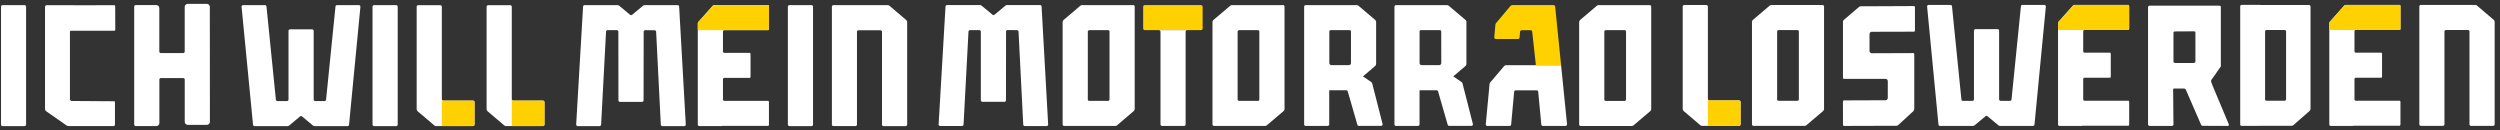 <svg id="blauw" xmlns="http://www.w3.org/2000/svg" viewBox="0 0 2203.37 114.57"><rect x="0" y="0" width="2203.37" height="114.57" fill="#333333" stroke="none"/><defs><style>.cls-1{fill:#fff;}.cls-2{fill:#ffd100;}</style></defs><path class="cls-1" d="M897.69,27.82l4.13,82a1.43,1.43,0,0,0,1.41,1.28h19.14a1.42,1.42,0,0,0,1.41-1.56L918,5.72a1.41,1.41,0,0,0-1.41-1.28H887.82a2.85,2.85,0,0,0-1.82.65l-9.46,7.85a1.41,1.41,0,0,1-1.81,0l-9.47-7.85a2.85,2.85,0,0,0-1.81-.65H834.74a1.41,1.41,0,0,0-1.41,1.28L827.27,109.5a1.42,1.42,0,0,0,1.41,1.56h19.14a1.41,1.41,0,0,0,1.41-1.27l4.35-82A1.43,1.43,0,0,1,855,26.55l8,0A1.42,1.42,0,0,1,864.46,28l0,60.31a1.43,1.43,0,0,0,1.42,1.42h19.32a1.43,1.43,0,0,0,1.42-1.42l.06-60.42a1.41,1.41,0,0,1,1.42-1.42l8.13.09a1.41,1.41,0,0,1,1.41,1.27"/><path class="cls-1" d="M998.65,4.5H953.84a2.8,2.8,0,0,0-1.83.68L937.55,17.46a2.82,2.82,0,0,0-1,2.16v90A1.41,1.41,0,0,0,938,111h44.81a2.85,2.85,0,0,0,1.83-.67L999.07,98a2.82,2.82,0,0,0,1-2.16v-90a1.42,1.42,0,0,0-1.42-1.42M976.46,88.92l-16.39,0a1.4,1.4,0,0,1-1.33-1V28a1.42,1.42,0,0,1,1.42-1.42l16.39,0a1.4,1.4,0,0,1,1.33,1V87.5a1.41,1.41,0,0,1-1.42,1.42"/><path class="cls-1" d="M1375.86,57.45h-48.21a2.82,2.82,0,0,0-2.17,1l-12,14.12a2.79,2.79,0,0,0-.66,1.57l-3.33,35.31a1.41,1.41,0,0,0,1.41,1.55h19.53a1.42,1.42,0,0,0,1.41-1.28l2.65-28.81a1.41,1.41,0,0,1,1.41-1.28h18.4a1.41,1.41,0,0,1,1.41,1.28l2.72,28.8a1.4,1.4,0,0,0,1.4,1.28h19.85a1.43,1.43,0,0,0,1.42-1.57Z"/><path class="cls-2" d="M1370.62,5.76a1.43,1.43,0,0,0-1.41-1.27h-36a2.82,2.82,0,0,0-2.16,1l-12.42,14.76a2.76,2.76,0,0,0-.66,1.57l-1,11a1.42,1.42,0,0,0,1.41,1.55h19.48a1.42,1.42,0,0,0,1.41-1.3l.45-5.14a1.42,1.42,0,0,1,1.41-1.3H1349a1.4,1.4,0,0,1,1.41,1.27c.6,5.58,2.94,26.78,3.22,29.51h22.24c-.39-3.65-4.47-44-5.24-51.69"/><path class="cls-1" d="M1130.72,4.52h-44.81a2.85,2.85,0,0,0-1.83.67l-14.46,12.28a2.82,2.82,0,0,0-1,2.16v90A1.42,1.42,0,0,0,1070,111h44.82a2.8,2.8,0,0,0,1.83-.68l14.46-12.28a2.79,2.79,0,0,0,1-2.16v-90a1.41,1.41,0,0,0-1.42-1.41m-22.19,84.41-16.39,0a1.4,1.4,0,0,1-1.33-1V28a1.42,1.42,0,0,1,1.42-1.42l16.39,0a1.4,1.4,0,0,1,1.33,1v60a1.42,1.42,0,0,1-1.42,1.41"/><path class="cls-1" d="M1453.9,4.52h-44.82a2.85,2.85,0,0,0-1.83.67l-14.46,12.28a2.85,2.85,0,0,0-1,2.16v90a1.43,1.43,0,0,0,1.42,1.42H1438a2.85,2.85,0,0,0,1.84-.68l14.45-12.28a2.79,2.79,0,0,0,1-2.16v-90a1.41,1.41,0,0,0-1.41-1.41m-22.2,84.41-16.39,0a1.4,1.4,0,0,1-1.33-1V28a1.43,1.43,0,0,1,1.42-1.42l16.39,0a1.4,1.4,0,0,1,1.33,1v60a1.41,1.41,0,0,1-1.42,1.41"/><path class="cls-1" d="M1218.55,109.37l-9-35.23a2.71,2.71,0,0,0-1-1.82l-7.3-5,10.59-9a2.82,2.82,0,0,0,1-2.15V19a2.85,2.85,0,0,0-.93-1.52L1197.45,5.19a2.85,2.85,0,0,0-1.83-.67h-44.81a1.41,1.41,0,0,0-1.41,1.32s0,.06,0,.09V109.59a1.41,1.41,0,0,0,1.3,1.4l19.39,0a1.43,1.43,0,0,0,1.42-1.42v-30h15a1.41,1.41,0,0,1,1.41,1.28l8.32,28.81c.29,1,.68,1.28,1.41,1.28h19.54a1.43,1.43,0,0,0,1.38-1.63m-27.9-53.78a1.86,1.86,0,0,1-1.86,1.86h-15.35a1.86,1.86,0,0,1-1.86-1.86v-28a1.4,1.4,0,0,1,1.33-1l16.39,0a1.39,1.39,0,0,1,1,.4,1.42,1.42,0,0,1,.36.93Z"/><path class="cls-1" d="M1298.14,109.37l-9-35.23a2.73,2.73,0,0,0-1-1.82l-7.3-5,10.59-9a2.78,2.78,0,0,0,1-2.15V19a2.78,2.78,0,0,0-.92-1.52L1277,5.19a2.85,2.85,0,0,0-1.84-.67h-44.81A1.41,1.41,0,0,0,1229,5.84s0,.06,0,.09V109.59a1.41,1.41,0,0,0,1.3,1.4l19.39,0a1.42,1.42,0,0,0,1.42-1.42v-30h15a1.42,1.42,0,0,1,1.42,1.28l8.31,28.81c.3,1,.68,1.28,1.41,1.28h19.54a1.44,1.44,0,0,0,1.39-1.63m-27.91-53.78a1.86,1.86,0,0,1-1.86,1.86H1253a1.86,1.86,0,0,1-1.86-1.86v-28a1.43,1.43,0,0,1,1.34-1l16.39,0a1.42,1.42,0,0,1,1,.4,1.46,1.46,0,0,1,.35.93Z"/><rect class="cls-2" x="1007.52" y="4.49" width="52.41" height="22.08" rx="1.42"/><path class="cls-1" d="M1022.8,28v81.59a1.43,1.43,0,0,0,1.42,1.42h19.3a1.42,1.42,0,0,0,1.42-1.42V28a1.42,1.42,0,0,1,1.42-1.42h-25A1.41,1.41,0,0,1,1022.8,28"/><path class="cls-1" d="M2197.62,17.31,2183.17,5a2.85,2.85,0,0,0-1.84-.68h-47.64a1.42,1.42,0,0,0-1.41,1.42V109.51a1.42,1.42,0,0,0,1.41,1.42H2153a1.42,1.42,0,0,0,1.41-1.42V27.87a1.42,1.42,0,0,1,1.42-1.42l19.22,0a1.41,1.41,0,0,1,1.42,1.41v81.67a1.43,1.43,0,0,0,1.42,1.42h19.36a1.42,1.42,0,0,0,1.41-1.42v-90A2.79,2.79,0,0,0,2197.62,17.31Z"/><path class="cls-1" d="M1606.2,4.42h-44.81a2.85,2.85,0,0,0-1.83.67L1545.1,17.37a2.82,2.82,0,0,0-1,2.16v90a1.42,1.42,0,0,0,1.42,1.42h44.81a2.8,2.8,0,0,0,1.83-.68L1606.62,98a2.82,2.82,0,0,0,1-2.17V5.84A1.41,1.41,0,0,0,1606.2,4.42ZM1584,88.83l-16.39,0a1.41,1.41,0,0,1-1.33-1V27.91a1.42,1.42,0,0,1,1.42-1.42l16.39,0a1.43,1.43,0,0,1,1.33,1v60A1.4,1.4,0,0,1,1584,88.83Z"/><path class="cls-1" d="M1728.67,87.63l-8.28-82A1.43,1.43,0,0,0,1719,4.33h-19.13a1.41,1.41,0,0,0-1.41,1.55l10,103.84a1.41,1.41,0,0,0,1.41,1.28h28.75a2.85,2.85,0,0,0,1.81-.65l9.46-7.88a1.41,1.41,0,0,1,1.81,0l9.47,7.88a2.85,2.85,0,0,0,1.82.65h28.7a1.41,1.41,0,0,0,1.41-1.28l10-103.84a1.41,1.41,0,0,0-1.41-1.55h-19.14a1.41,1.41,0,0,0-1.41,1.28l-8.28,82a1.41,1.41,0,0,1-1.41,1.28h-8.12a1.42,1.42,0,0,1-1.42-1.42l0-60.38a1.43,1.43,0,0,0-1.42-1.42h-19.32a1.43,1.43,0,0,0-1.42,1.42V87.49a1.42,1.42,0,0,1-1.42,1.42h-8.28A1.41,1.41,0,0,1,1728.67,87.63Z"/><path class="cls-1" d="M2034.92,4.38h-42.57a1,1,0,0,0-.38-.08H1975.6a1.33,1.33,0,0,0-1.2,1.42l0,103.81a1.32,1.32,0,0,0,1.2,1.42H1992a1,1,0,0,0,.39-.08h27.21a2.69,2.69,0,0,0,1.77-.67l14-12.28a2.89,2.89,0,0,0,1-2.16V5.8A1.4,1.4,0,0,0,2034.92,4.38Zm-20.09,83a1.4,1.4,0,0,1-1.37,1.42l-15.84,0a1.37,1.37,0,0,1-1.29-1V27.87a1.38,1.38,0,0,1,1.37-1.41l15.85,0a1.36,1.36,0,0,1,1.28.95Z"/><path class="cls-1" d="M1625.05,111c-.4,0-.73-.64-.73-1.44l-.06-19.64c0-.8.32-1.44.72-1.44l36.76-.13a2.07,2.07,0,0,0,2.06-2.07l0-14.72a2.06,2.06,0,0,0-2.07-2.06l-15.1,0-.41,0h-20.43c-.83,0-1.5-.28-1.5-.62l0-46s0,0,0,0V19.29a3.19,3.19,0,0,1,.66-1.67l13.53-11.54a3.14,3.14,0,0,1,1.26-.53l3.55,0L1687,5.35c.41,0,.73.64.74,1.44l0,19.68c0,.8-.32,1.44-.72,1.45l-37.27.1a2.07,2.07,0,0,0-2.06,2.06V44.85a2.07,2.07,0,0,0,2.08,2.07l36.68-.13c.38,0,.69.64.69,1.44l0,11.65h0v.64l0,7.4a2,2,0,0,1,0,.35v2.17s0,0,0,0V94.42s0,0,0,0v1a5.7,5.7,0,0,1-.57,2.31L1673.25,110a3.34,3.34,0,0,1-2.37.9C1652.32,110.86,1625.05,111,1625.05,111Z"/><path class="cls-1" d="M1964.48,109.88,1950,75.38c-1-2.84-1.87-4.16-.71-5.38l1.9-2.66,5.33-7.66c1-1.49.84-.35.81-4.35V6c0-.53-.64-1-1.43-1h-61.29a1.42,1.42,0,0,0-1.44,1.41l0,103.16a1.42,1.42,0,0,0,1.43,1.4h19.56a1.42,1.42,0,0,0,1.43-1.4c-.14-10.34-.16-19.68-.3-30,0-.8-.11-1.51.8-1.53h8.64a2.08,2.08,0,0,1,1.15.35,2,2,0,0,1,.74.91l.24.62L1940,110.1a1.86,1.86,0,0,0,1.85.78l21.37.1C1964.14,111,1964.58,110.3,1964.48,109.88Zm-29.55-55.73a1.57,1.57,0,0,1-1.44,1.36h-16.56a1.51,1.51,0,0,1-1.35-1.61V29.08a1.28,1.28,0,0,1,1.44-1.37l16.56-.1c.83,0,1.35.37,1.35,1.08Z"/><path class="cls-1" d="M1534.05,89.9v19.63a1.41,1.41,0,0,1-1.42,1.42h-32.29a2.89,2.89,0,0,1-1.84-.67L1484.05,98a2.82,2.82,0,0,1-1-2.16v-90a1.41,1.41,0,0,1,1.41-1.41h19.36a1.42,1.42,0,0,1,1.42,1.41V87.06a1.41,1.41,0,0,0,1.41,1.42h26A1.42,1.42,0,0,1,1534.05,89.9Z"/><path class="cls-2" d="M1532.63,88.48h-26a1.41,1.41,0,0,1-1.41-1.42V111h27.39a1.41,1.41,0,0,0,1.42-1.42V89.9A1.42,1.42,0,0,0,1532.63,88.48Z"/><path class="cls-1" d="M1855.86,26.42l.14,0,19.91,0c.34,0,.61-.64.61-1.42V5.75c0-.78-.27-1.41-.61-1.41h-47.43a2.19,2.19,0,0,0-1.56.68l-12,13.48a3.52,3.52,0,0,0-1.07,1.85v88.3h0v1.12a1.33,1.33,0,0,0,1.42,1.2h19.35a1.65,1.65,0,0,0,.74-.18l40.55,0c.36,0,.65-.63.65-1.41V90.17c0-.78-.29-1.41-.65-1.41h-38.64a1.23,1.23,0,0,1-1.24-1.23V69.73a1.23,1.23,0,0,1,1.23-1.23h22.46c.34,0,.61-.63.61-1.41V47.84c0-.78-.27-1.41-.61-1.41h-9.6a1,1,0,0,0-.25,0h-12.61a1.24,1.24,0,0,1-1.23-1.24V27.65a1.23,1.23,0,0,1,1.23-1.23Z"/><path class="cls-2" d="M1837.22,26.42h18.64l.14,0,19.91,0c.34,0,.61-.64.61-1.42V5.75c0-.78-.27-1.41-.61-1.41h-47.43a2.19,2.19,0,0,0-1.56.68l-12,13.48a3.52,3.52,0,0,0-1.07,1.85v6.07Z"/><path class="cls-1" d="M2095,26.42l.14,0,19.91,0c.34,0,.61-.64.61-1.42V5.75c0-.78-.27-1.41-.61-1.41h-47.43A2.2,2.2,0,0,0,2066,5L2054,18.5a3.52,3.52,0,0,0-1.07,1.85v88.3h0v1.12a1.33,1.33,0,0,0,1.42,1.2h19.35a1.65,1.65,0,0,0,.74-.18l40.55,0c.36,0,.65-.63.65-1.41V90.17c0-.78-.29-1.41-.65-1.41h-38.64a1.23,1.23,0,0,1-1.24-1.23V69.73a1.23,1.23,0,0,1,1.23-1.23h22.46c.34,0,.61-.63.61-1.41V47.84c0-.78-.27-1.41-.61-1.41h-9.6a1,1,0,0,0-.25,0h-12.61a1.24,1.24,0,0,1-1.23-1.24V27.65a1.23,1.23,0,0,1,1.23-1.23Z"/><path class="cls-2" d="M2076.33,26.42H2095l.14,0,19.91,0c.34,0,.61-.64.61-1.42V5.75c0-.78-.27-1.41-.61-1.41h-47.43A2.2,2.2,0,0,0,2066,5L2054,18.5a3.52,3.52,0,0,0-1.07,1.85v6.07Z"/><path class="cls-1" d="M349.05,4.51h-19.3a1.42,1.42,0,0,0-1.42,1.42l0,103.81a1.43,1.43,0,0,0,1.42,1.42h19.35a1.42,1.42,0,0,0,1.41-1.42V5.93A1.41,1.41,0,0,0,349.05,4.51Z"/><path class="cls-1" d="M21.62,4.51H2.32A1.41,1.41,0,0,0,.9,5.93l0,103.81a1.43,1.43,0,0,0,1.42,1.42H21.63A1.42,1.42,0,0,0,23,109.74V5.93A1.42,1.42,0,0,0,21.62,4.51Z"/><path class="cls-1" d="M243.15,87.8l-8.28-82a1.42,1.42,0,0,0-1.41-1.27H214.33a1.41,1.41,0,0,0-1.41,1.55L223,109.89a1.41,1.41,0,0,0,1.41,1.28h28.75a2.85,2.85,0,0,0,1.81-.65l9.46-7.88a1.42,1.42,0,0,1,1.82,0l9.46,7.88a2.88,2.88,0,0,0,1.82.65h28.7a1.41,1.41,0,0,0,1.41-1.28l10-103.84a1.41,1.41,0,0,0-1.41-1.55H297.09a1.41,1.41,0,0,0-1.41,1.28l-8.28,82A1.41,1.41,0,0,1,286,89.08h-8.12a1.43,1.43,0,0,1-1.42-1.42l0-60.38A1.43,1.43,0,0,0,275,25.86H255.69a1.42,1.42,0,0,0-1.41,1.42l0,60.38a1.42,1.42,0,0,1-1.42,1.42h-8.28A1.41,1.41,0,0,1,243.15,87.8Z"/><path class="cls-1" d="M184.93,6.17a2.77,2.77,0,0,0-2.77-2.77H165.57a2.78,2.78,0,0,0-2.78,2.77V45.41a1.36,1.36,0,0,1-1.36,1.36H141.77a1.36,1.36,0,0,1-1.36-1.36V7.26a2.77,2.77,0,0,0-2.78-2.78H119.69a1.42,1.42,0,0,0-1.42,1.42l0,103.81a1.43,1.43,0,0,0,1.42,1.42h18a2.77,2.77,0,0,0,2.77-2.78V70.17a1.36,1.36,0,0,1,1.36-1.36l19.64,0a1.36,1.36,0,0,1,1.36,1.36v37.08a2.78,2.78,0,0,0,2.77,2.78h16.63a2.79,2.79,0,0,0,2.78-2.78Z"/><path class="cls-1" d="M100,89.24,63.15,89a1.72,1.72,0,0,1-1.51-1.81V29.75c.11-2.53-.37-2.67,2-2.65l37.38,0c.33,0,.59-.65.59-1.45L101.53,6c0-.8-.27-1.44-.6-1.44l-35.34.11a2.06,2.06,0,0,0-.62-.1H41.42A1.61,1.61,0,0,0,39.68,6V96a2.68,2.68,0,0,0,1.22,2.17l17.59,12.27a3.92,3.92,0,0,0,2.24.68H100c1,0,1.32-.73,1.32-1.51l0-19.52C101.29,89.31,101,89.24,100,89.24Z"/><path class="cls-1" d="M715.11,4.51h-19.3a1.42,1.42,0,0,0-1.42,1.42l0,103.81a1.43,1.43,0,0,0,1.42,1.42h19.35a1.42,1.42,0,0,0,1.41-1.42V5.93A1.42,1.42,0,0,0,715.11,4.51Z"/><path class="cls-1" d="M578.28,27.9l4.13,82a1.41,1.41,0,0,0,1.41,1.27H603a1.41,1.41,0,0,0,1.41-1.55L598.56,5.8a1.41,1.41,0,0,0-1.41-1.28H568.4a2.8,2.8,0,0,0-1.81.66L557.13,13a1.42,1.42,0,0,1-1.82,0l-9.47-7.85A2.78,2.78,0,0,0,544,4.52h-28.7a1.41,1.41,0,0,0-1.41,1.28l-6.07,103.79a1.42,1.42,0,0,0,1.41,1.55h19.15a1.42,1.42,0,0,0,1.41-1.28l4.35-82a1.41,1.41,0,0,1,1.41-1.28l8,0A1.42,1.42,0,0,1,545,28.07l.06,60.32a1.41,1.41,0,0,0,1.42,1.41h19.32a1.41,1.41,0,0,0,1.41-1.41L567.31,28a1.43,1.43,0,0,1,1.42-1.42l8.14.09A1.41,1.41,0,0,1,578.28,27.9Z"/><path class="cls-1" d="M798.53,17.51,784.07,5.21a2.8,2.8,0,0,0-1.83-.68H734.6A1.43,1.43,0,0,0,733.18,6V109.72a1.42,1.42,0,0,0,1.42,1.41h19.27a1.42,1.42,0,0,0,1.42-1.41V28.07a1.41,1.41,0,0,1,1.41-1.41l19.23,0a1.43,1.43,0,0,1,1.42,1.42v81.67a1.41,1.41,0,0,0,1.42,1.41h19.35a1.41,1.41,0,0,0,1.42-1.41v-90A2.85,2.85,0,0,0,798.53,17.51Z"/><path class="cls-1" d="M418.23,90.07V109.7a1.42,1.42,0,0,1-1.42,1.42h-32.3a2.85,2.85,0,0,1-1.83-.67L368.22,98.17a2.85,2.85,0,0,1-1-2.16V6a1.41,1.41,0,0,1,1.42-1.41H388A1.41,1.41,0,0,1,389.41,6V87.23a1.42,1.42,0,0,0,1.42,1.42h26A1.43,1.43,0,0,1,418.23,90.07Z"/><path class="cls-2" d="M416.81,88.65h-26a1.42,1.42,0,0,1-1.42-1.42v23.89h27.4a1.42,1.42,0,0,0,1.42-1.42V90.07A1.43,1.43,0,0,0,416.81,88.65Z"/><path class="cls-1" d="M479.88,90.07V109.7a1.42,1.42,0,0,1-1.42,1.42h-32.3a2.85,2.85,0,0,1-1.83-.67L429.87,98.17a2.85,2.85,0,0,1-1-2.16V6a1.41,1.41,0,0,1,1.42-1.41h19.35A1.41,1.41,0,0,1,451.06,6V87.23a1.42,1.42,0,0,0,1.42,1.42h26A1.43,1.43,0,0,1,479.88,90.07Z"/><path class="cls-2" d="M478.46,88.65h-26a1.42,1.42,0,0,1-1.42-1.42v23.89h27.4a1.42,1.42,0,0,0,1.42-1.42V90.07A1.43,1.43,0,0,0,478.46,88.65Z"/><path class="cls-1" d="M657.06,26.55h20.05c.33,0,.61-.63.61-1.41V5.89c0-.78-.28-1.41-.61-1.41H629.67a2.19,2.19,0,0,0-1.55.67l-12,13.49A3.5,3.5,0,0,0,615,20.49v88.3h0v1.11a1.33,1.33,0,0,0,1.42,1.21h19.34a1.66,1.66,0,0,0,.75-.18l40.55,0c.36,0,.65-.63.65-1.41V90.31c0-.78-.29-1.41-.65-1.41H638.42a1.23,1.23,0,0,1-1.23-1.23V69.87a1.23,1.23,0,0,1,1.23-1.24h22.46c.34,0,.61-.63.61-1.41V48c0-.78-.27-1.42-.61-1.42h-9.6a.73.73,0,0,0-.25,0H638.42a1.23,1.23,0,0,1-1.23-1.23V27.78a1.23,1.23,0,0,1,1.23-1.23Z"/><path class="cls-2" d="M638.42,26.55h38.69c.33,0,.61-.63.61-1.41V5.89c0-.78-.28-1.41-.61-1.41H629.67a2.19,2.19,0,0,0-1.55.67l-12,13.49A3.5,3.5,0,0,0,615,20.49v6.06Z"/></svg>